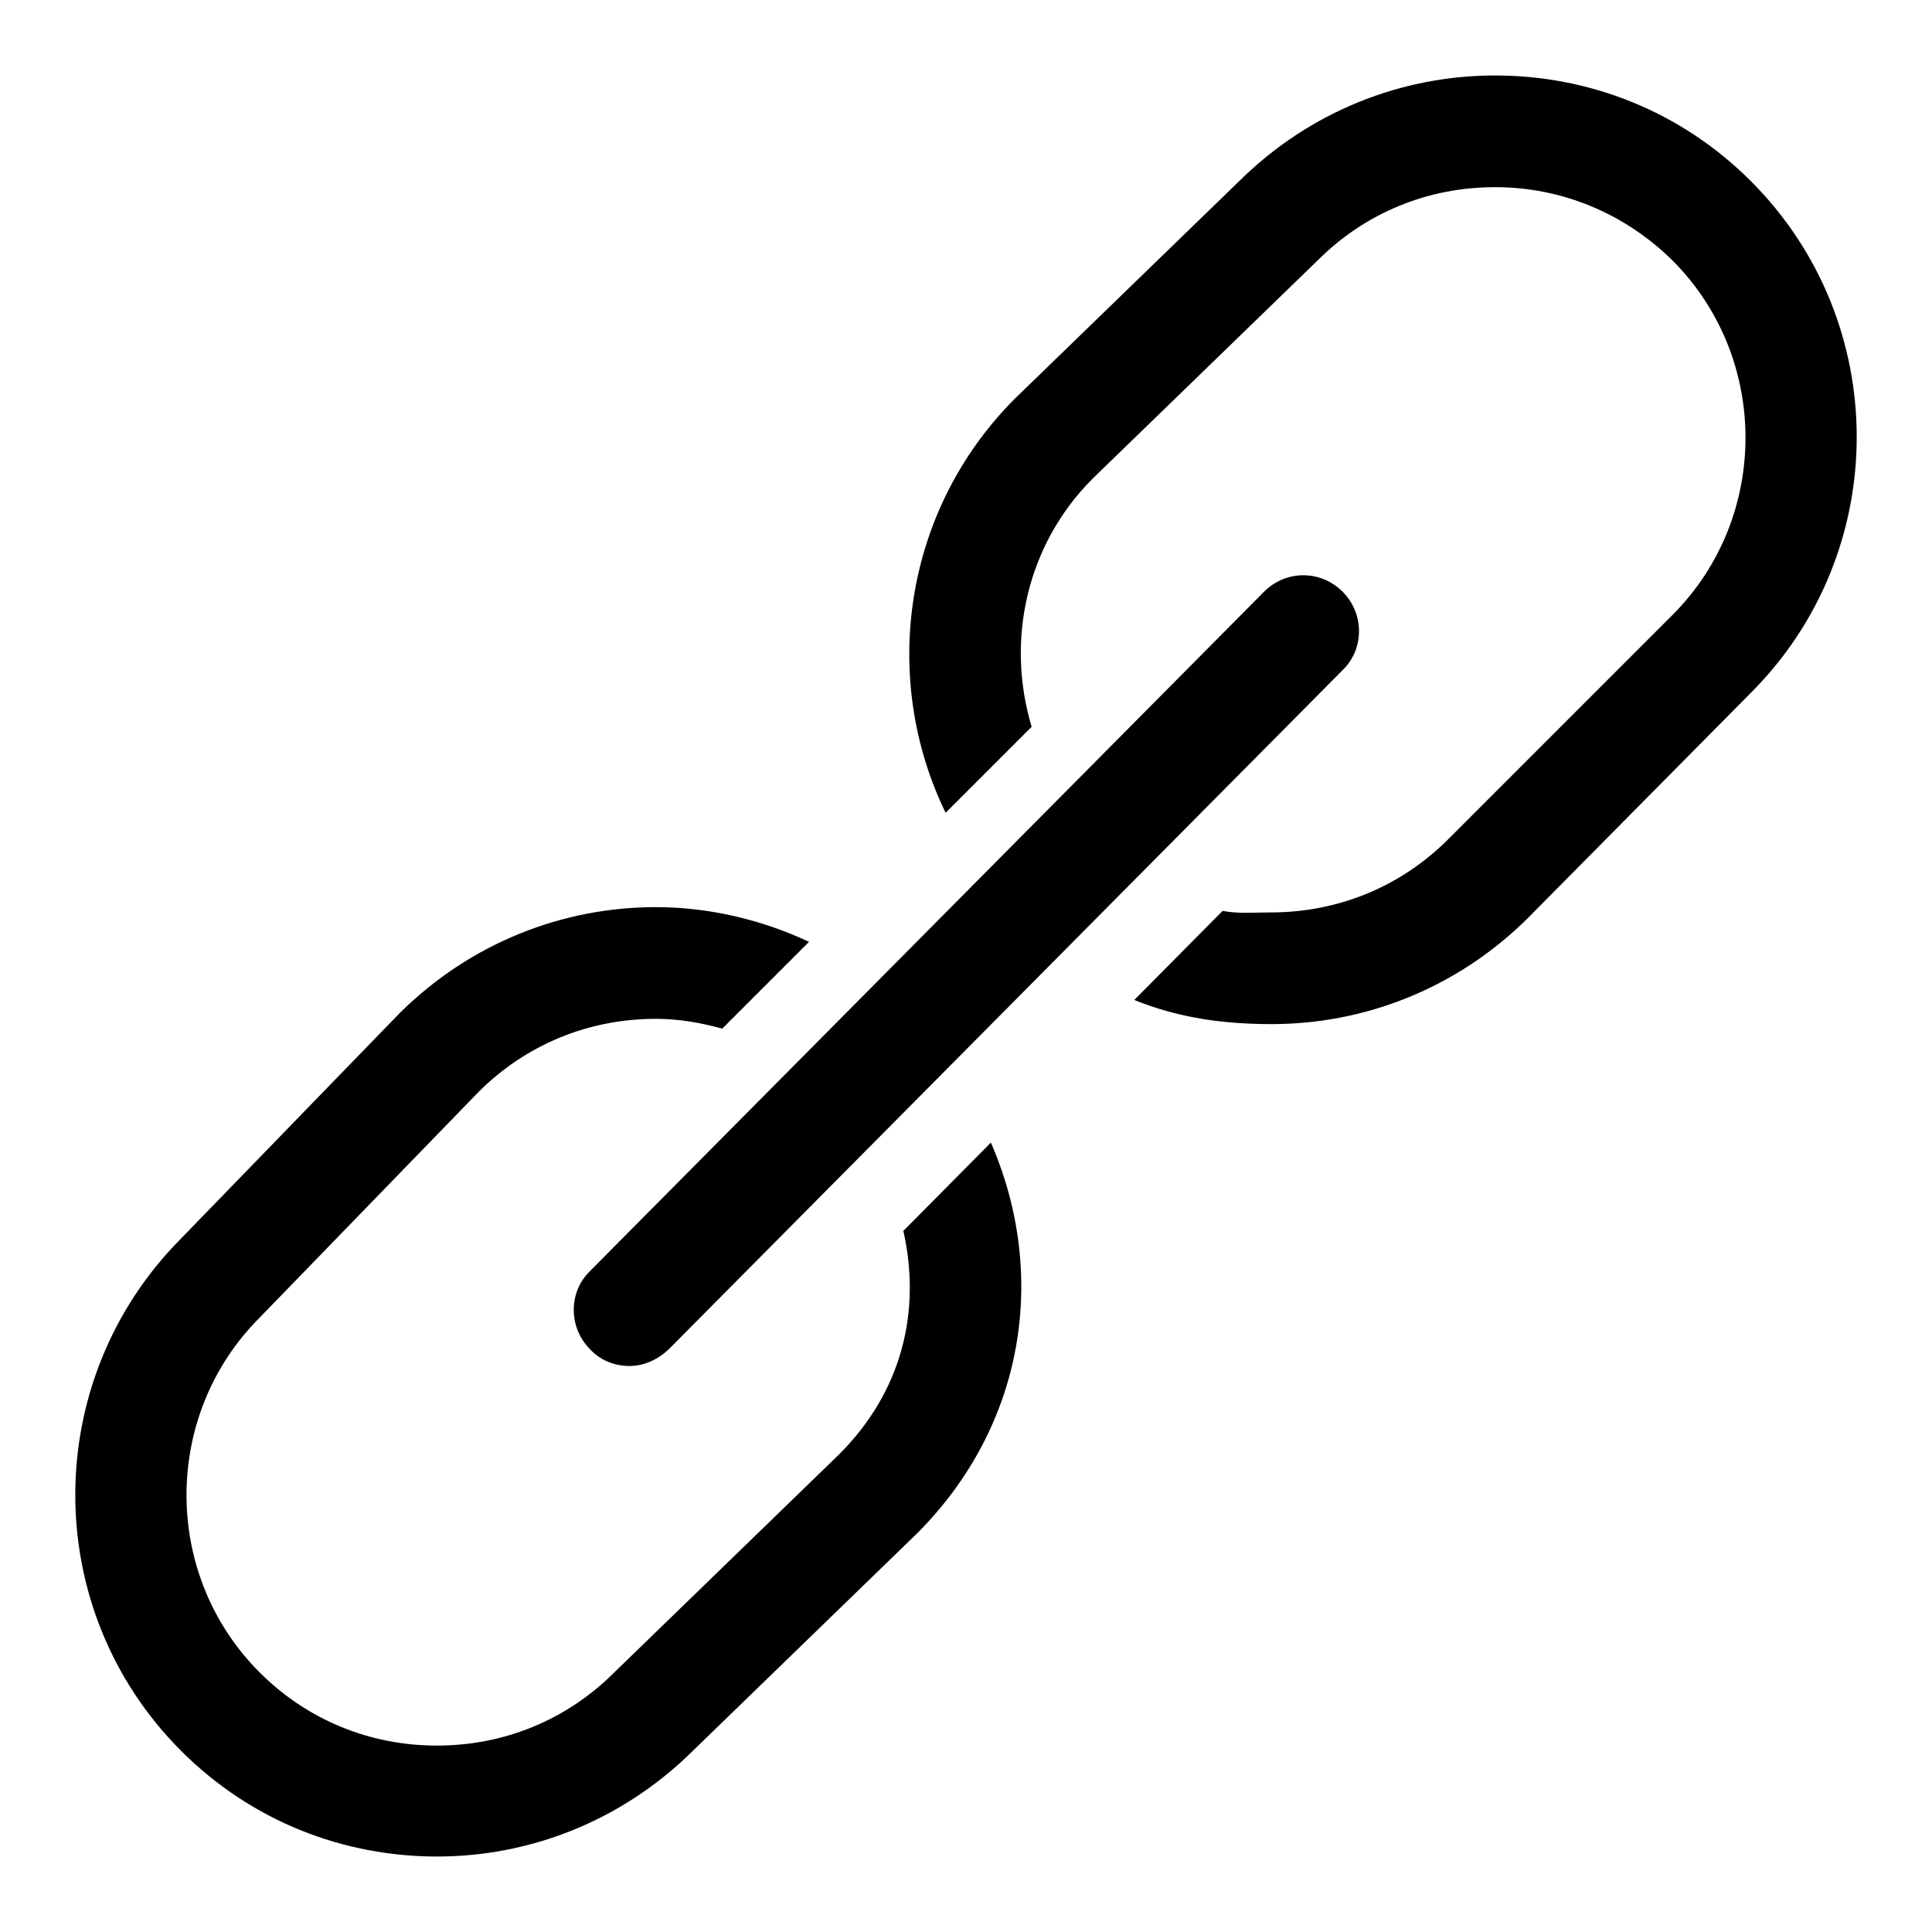 <?xml version="1.0" encoding="utf-8"?>
<!-- Svg Vector Icons : http://www.onlinewebfonts.com/icon -->
<!DOCTYPE svg PUBLIC "-//W3C//DTD SVG 1.1//EN" "http://www.w3.org/Graphics/SVG/1.1/DTD/svg11.dtd">
<svg version="1.1" xmlns="http://www.w3.org/2000/svg" xmlns:xlink="http://www.w3.org/1999/xlink" x="0px" y="0px" viewBox="0 0 256 256" enable-background="new 0 0 256 256" xml:space="preserve">
<g> <path fill="#000000" d="M83.4,181c-1.9,0-3.8-0.7-5.2-2.2c-2.9-2.9-2.9-7.6,0-10.4l89.3-90c2.9-2.9,7.5-2.9,10.4,0 c2.9,2.9,2.9,7.6,0,10.4l-89.3,90C87.1,180.2,85.3,181,83.4,181z M119.7,163.1c2.4,10.7-0.2,21.3-8.5,29.6l-29.8,28.9 c-6.3,6.3-14.6,9.7-23.5,9.7c-8.9,0-17.2-3.4-23.5-9.7c-12.9-12.9-12.9-34-0.1-46.9l29.1-30c6.3-6.3,14.6-9.7,23.5-9.7 c3,0,5.9,0.5,8.8,1.3l11.5-11.5c-6.4-3-13.4-4.6-20.3-4.6c-12.3,0-24.5,4.7-33.9,14l-29,29.9C5.3,182.9,5.3,213.3,24,232 c9.4,9.4,21.6,14,33.9,14c12.3,0,24.5-4.7,33.9-14l29.7-28.8c14.3-14.3,17.4-34.3,9.8-51.8L119.7,163.1L119.7,163.1z M232,24 c-9.4-9.4-21.6-14-33.9-14c-12.3,0-24.5,4.7-33.9,14l-29.7,28.8c-14.8,14.8-17.9,37-9.2,54.9l11.4-11.4c-3.4-11.3-0.8-24,8.1-32.9 l29.8-28.9c6.3-6.3,14.6-9.7,23.5-9.7c8.9,0,17.2,3.5,23.5,9.7c12.9,12.9,12.9,34,0.1,46.9l-29.8,29.8c-6.3,6.3-14.6,9.7-23.5,9.7 c-2.3,0-4.2,0.2-6.4-0.2l-11.7,11.8c5.9,2.4,11.9,3.2,18.2,3.2c12.3,0,24.5-4.7,33.9-14L232,91.8C250.7,73.1,250.7,42.7,232,24 L232,24z"/></g>
</svg>